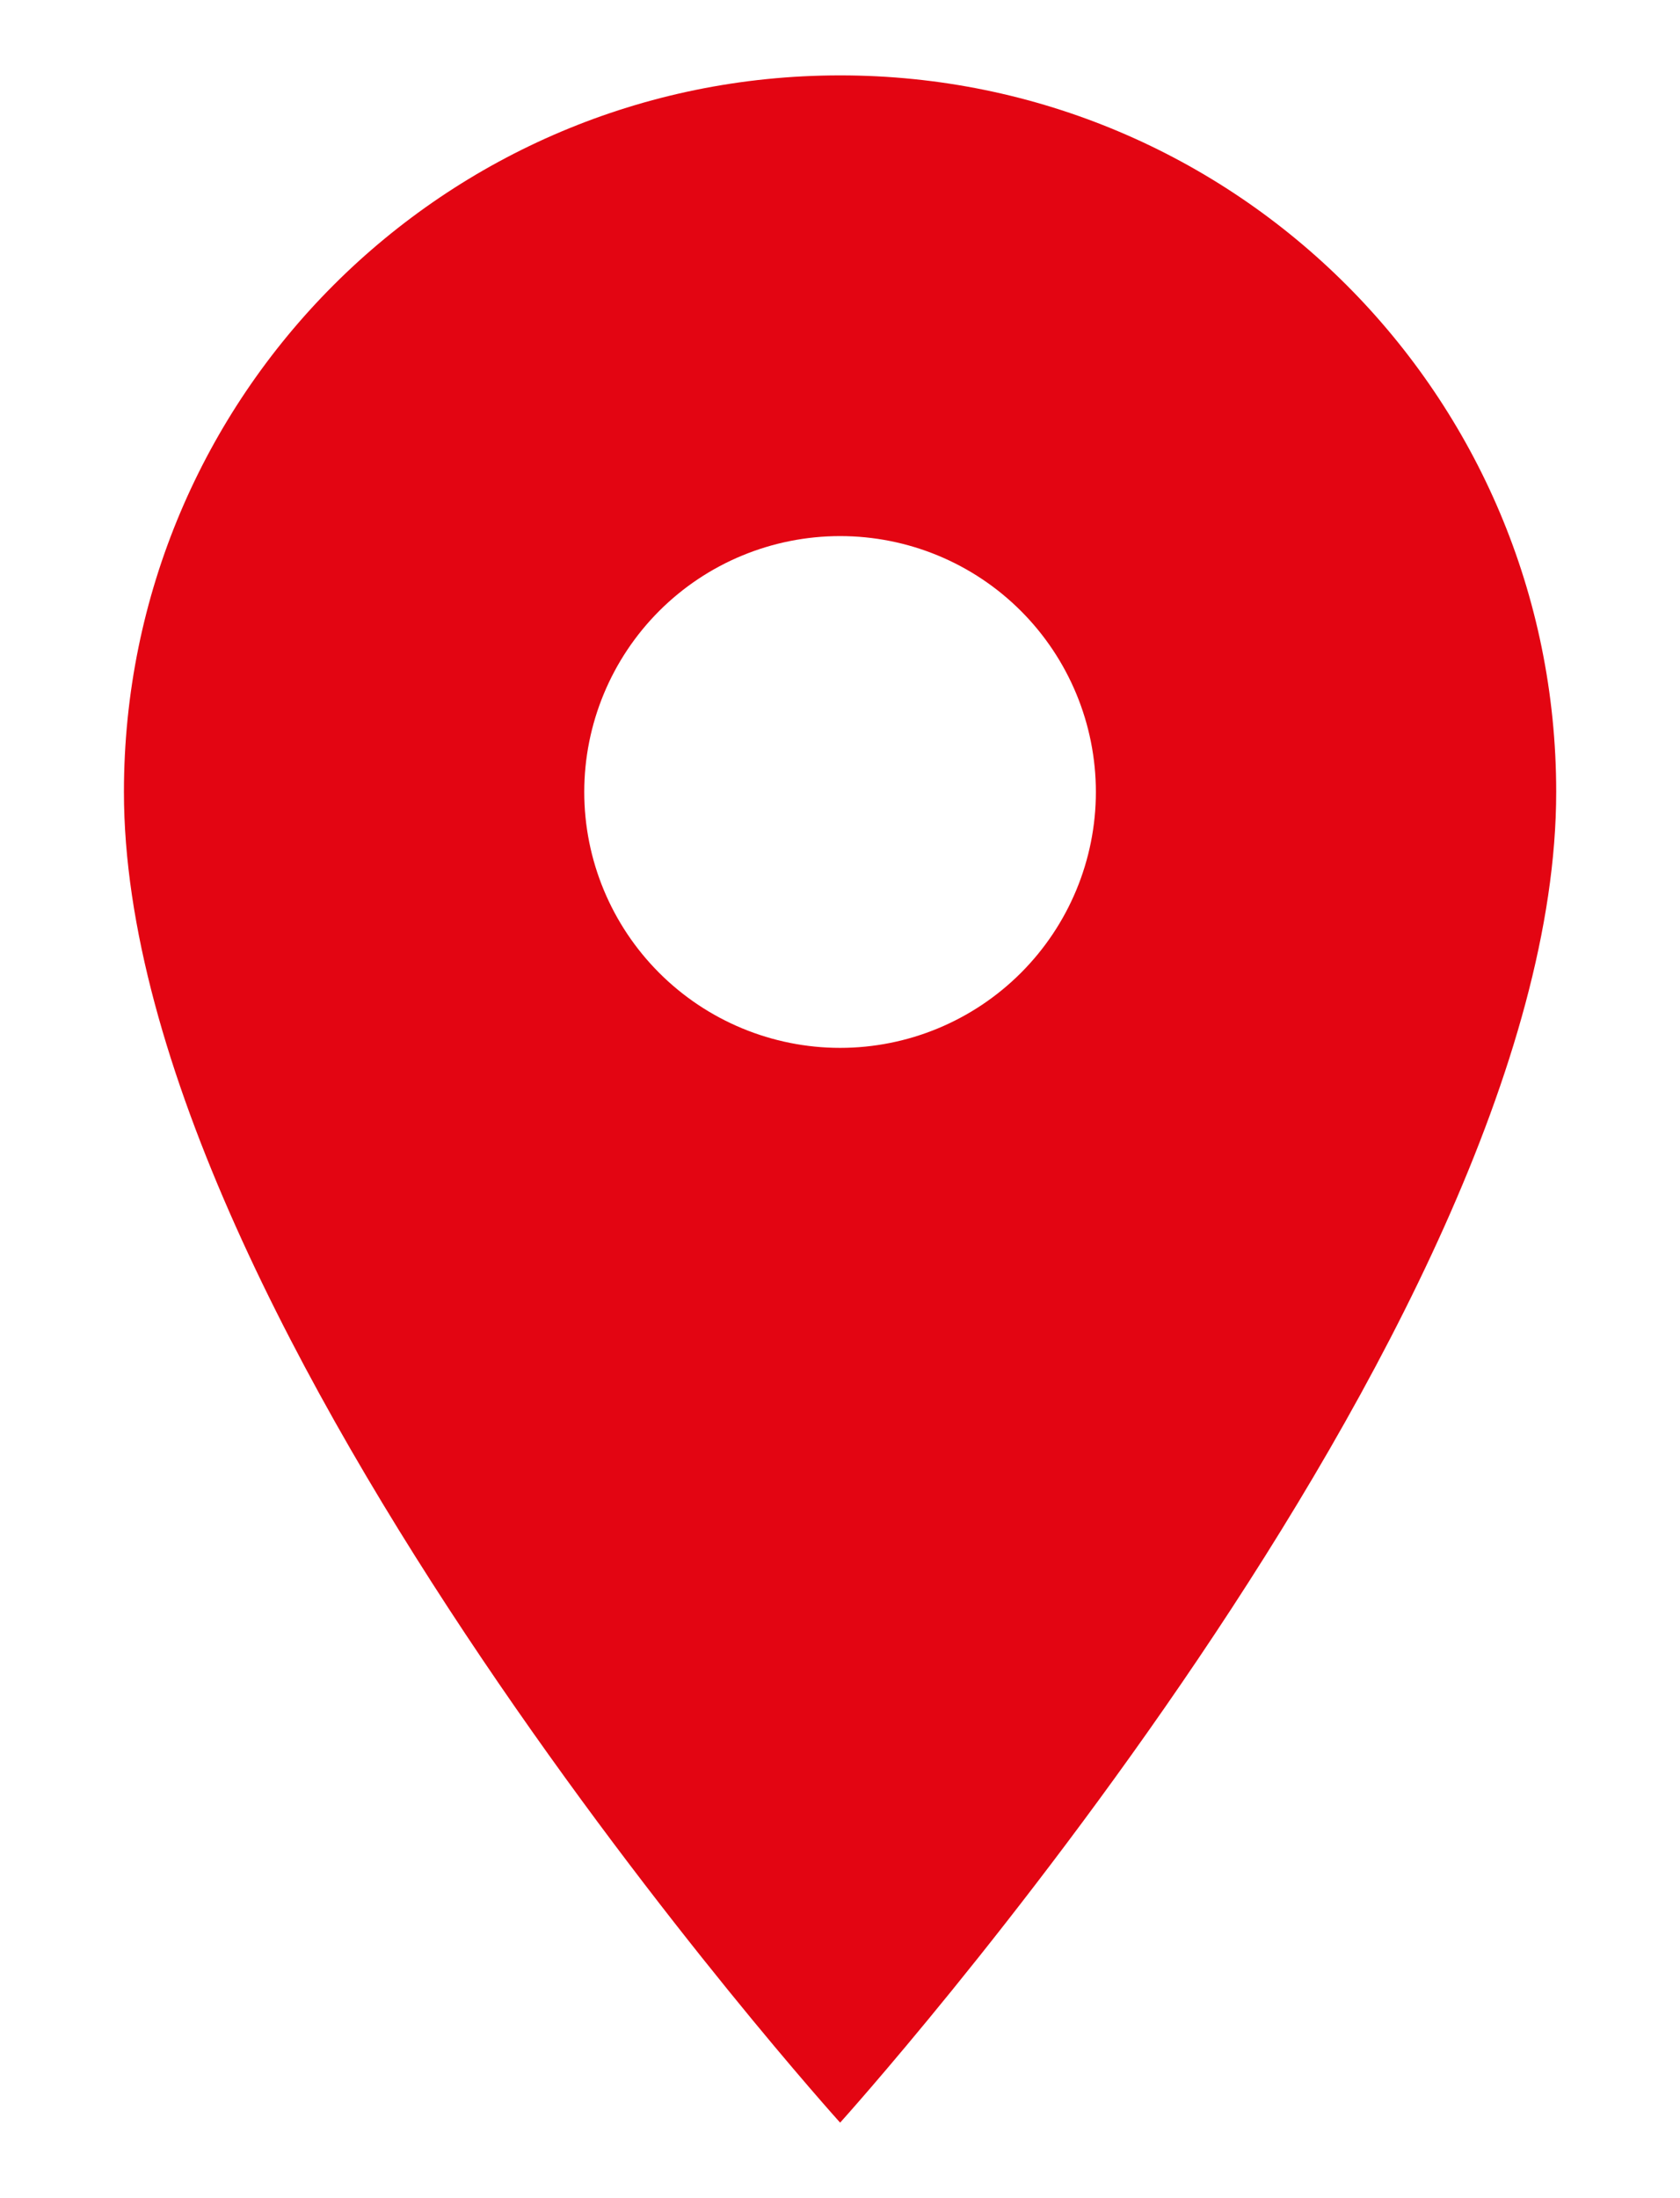 <?xml version="1.0" encoding="UTF-8"?> <svg xmlns="http://www.w3.org/2000/svg" width="13" height="17" viewBox="0 0 13 17" fill="none"> <path d="M6.501 0.583C3.437 0.583 0.959 3.061 0.959 6.125C0.959 10.281 6.501 16.416 6.501 16.416C6.501 16.416 12.042 10.281 12.042 6.125C12.042 3.061 9.564 0.583 6.501 0.583ZM6.501 8.104C5.976 8.104 5.472 7.895 5.101 7.524C4.73 7.153 4.521 6.65 4.521 6.125C4.521 5.6 4.73 5.096 5.101 4.725C5.472 4.354 5.976 4.146 6.501 4.146C7.026 4.146 7.529 4.354 7.9 4.725C8.271 5.096 8.48 5.6 8.48 6.125C8.48 6.65 8.271 7.153 7.9 7.524C7.529 7.895 7.026 8.104 6.501 8.104V8.104Z" fill="#E30512"></path> </svg> 